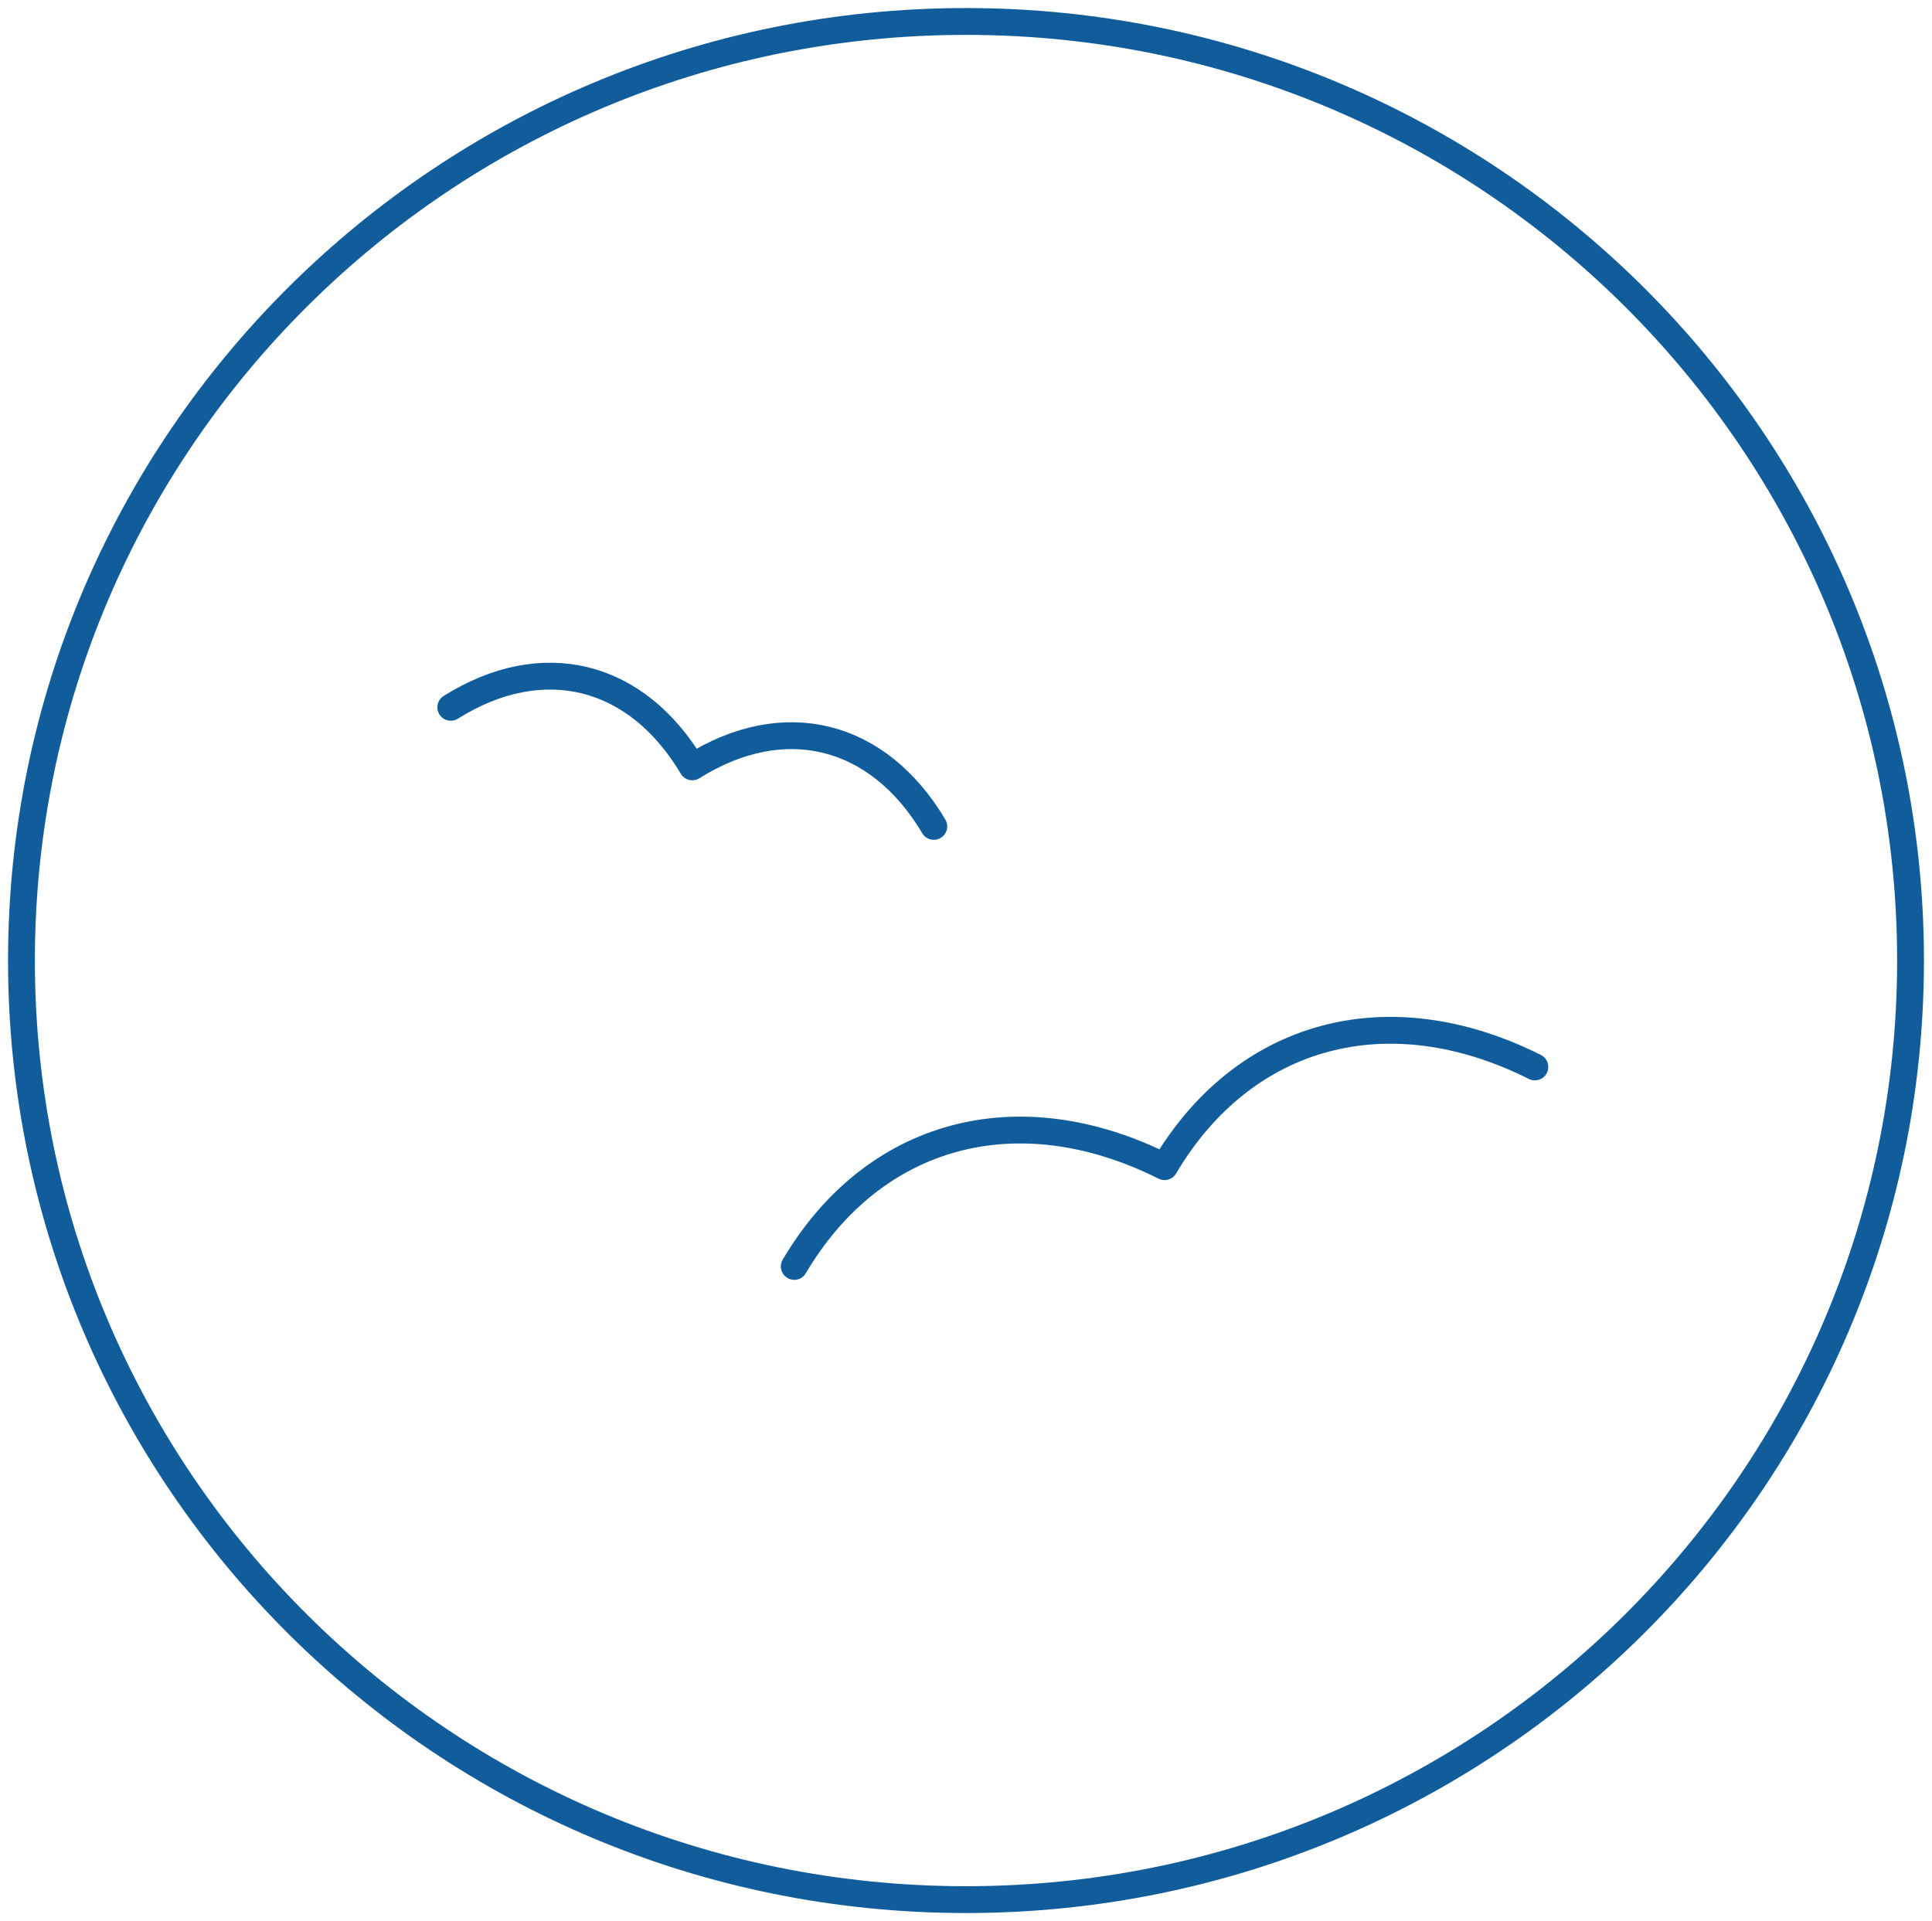 <?xml version="1.0" encoding="UTF-8"?>
<svg width="180px" height="179px" viewBox="0 0 180 179" version="1.1" xmlns="http://www.w3.org/2000/svg" xmlns:xlink="http://www.w3.org/1999/xlink">
    <!-- Generator: Sketch 55.2 (78181) - https://sketchapp.com -->
    <title>Group 7</title>
    <desc>Created with Sketch.</desc>
    <g id="Page-1" stroke="none" stroke-width="1" fill="none" fill-rule="evenodd" stroke-linecap="round" stroke-linejoin="round">
        <g id="Artboard" transform="translate(-1091, -117)" stroke="#115D9C" stroke-width="2.5">
            <g id="Group-7" transform="translate(1093, 119)">
                <path d="M176,87.5 C176,135.824 136.6,175 88,175 C39.397,175 0,135.824 0,87.5 C0,39.176 39.397,0 88,0 C136.6,0 176,39.176 176,87.5 Z" id="Stroke-1"></path>
                <path d="M72,116 C79.392,103.497 92.832,99.858 106.498,106.706 C113.891,94.203 127.334,90.564 141,97.414" id="Stroke-3"></path>
                <path d="M40,63.904 C48.531,58.554 57.3,60.707 62.5,69.452 C71.027,64.102 79.8,66.252 85,75" id="Stroke-5"></path>
            </g>
        </g>
    </g>
</svg>